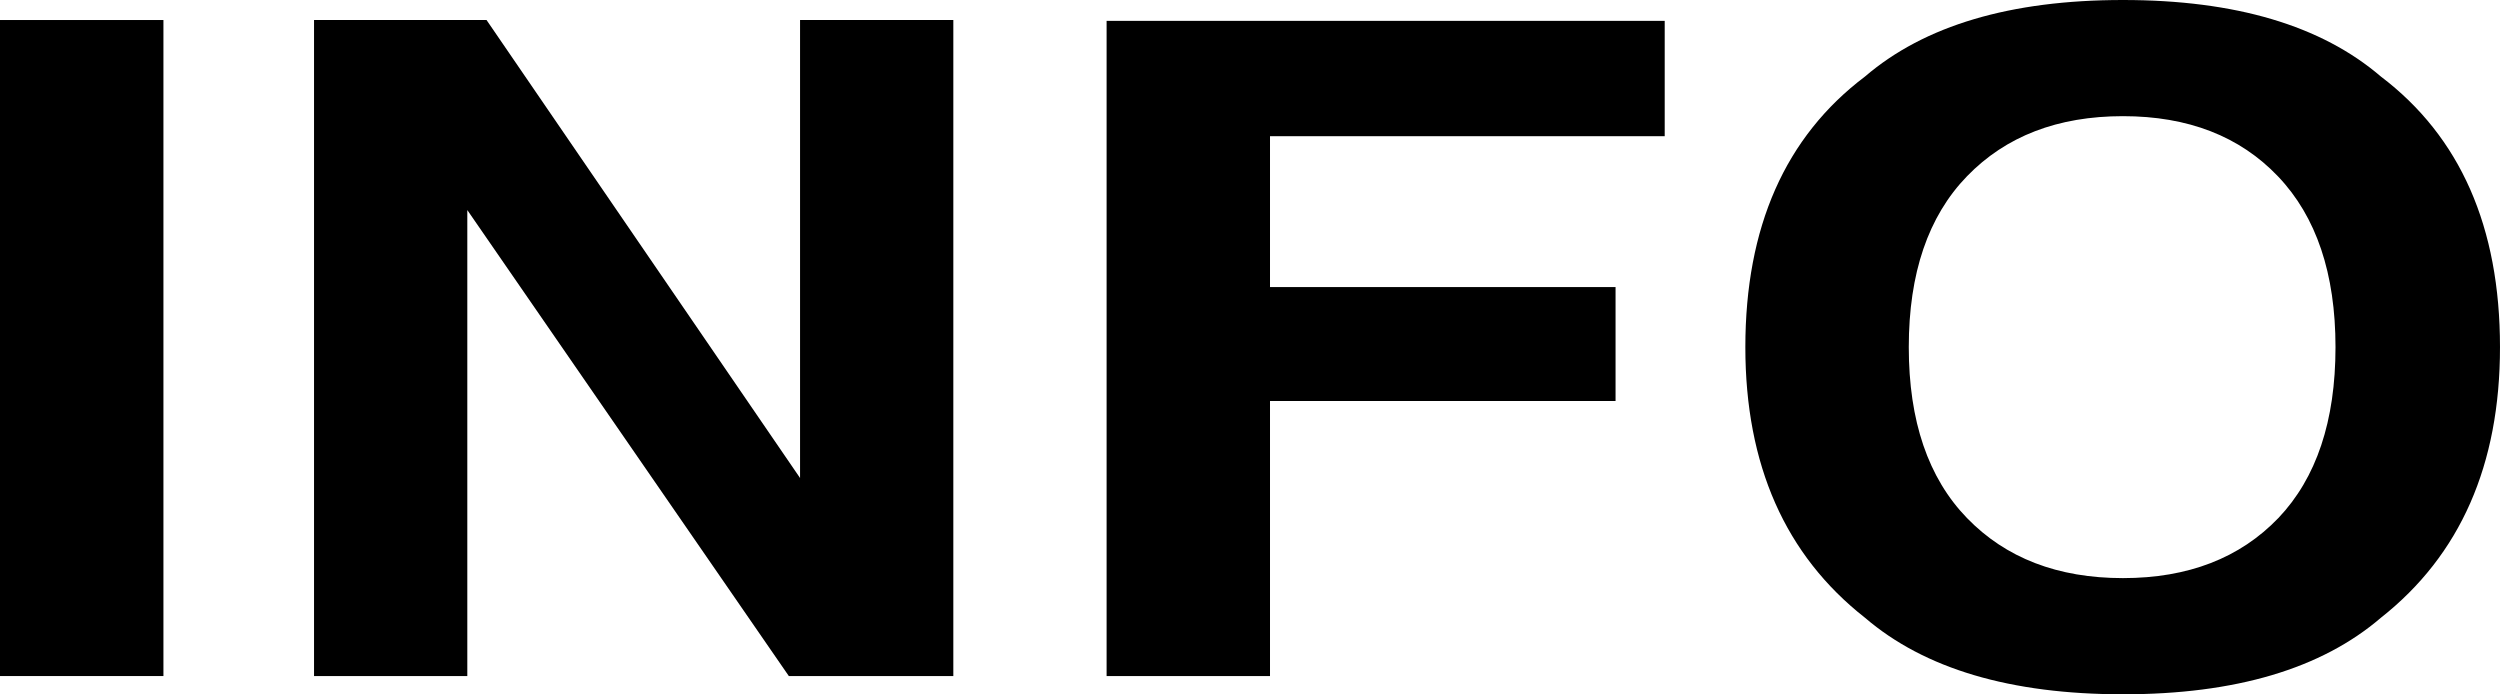 <svg id="グループ_71" data-name="グループ 71" xmlns="http://www.w3.org/2000/svg" xmlns:xlink="http://www.w3.org/1999/xlink" width="367.194" height="101.977" viewBox="0 0 367.194 101.977">
  <defs>
    <clipPath id="clip-path">
      <rect id="長方形_53" data-name="長方形 53" width="367.194" height="101.976" fill="none"/>
    </clipPath>
  </defs>
  <rect id="長方形_52" data-name="長方形 52" width="24.004" height="96.355" transform="translate(0 2.941)"/>
  <path id="パス_144" data-name="パス 144" d="M122.474,98.177H98.314L51.089,29.735V98.177H28.577V1.823H53.914L99.962,69.089V1.823h22.513Z" transform="translate(17.548 1.119)"/>
  <path id="パス_145" data-name="パス 145" d="M182.673,18.835H124.7V40.994h50.754V57.729H124.7v40.4h-24V1.9h81.973Z" transform="translate(61.835 1.168)"/>
  <g id="グループ_72" data-name="グループ 72" transform="translate(0 0)">
    <g id="グループ_71-2" data-name="グループ 71" clip-path="url(#clip-path)">
      <path id="パス_146" data-name="パス 146" d="M214.284,101.976q-24.787,0-37.888-11.244Q158.823,76.94,158.825,50.988q0-26.475,17.571-39.745Q189.5,0,214.284,0t37.888,11.244q17.492,13.27,17.493,39.745,0,25.952-17.493,39.745-13.1,11.244-37.888,11.244M237.112,76.09q8.392-8.825,8.393-25.1,0-16.212-8.432-25.07t-22.789-8.858q-14.355,0-22.905,8.826t-8.55,25.1q0,16.277,8.55,25.1t22.905,8.824q14.357,0,22.828-8.824" transform="translate(97.528 0)"/>
    </g>
  </g>
</svg>
